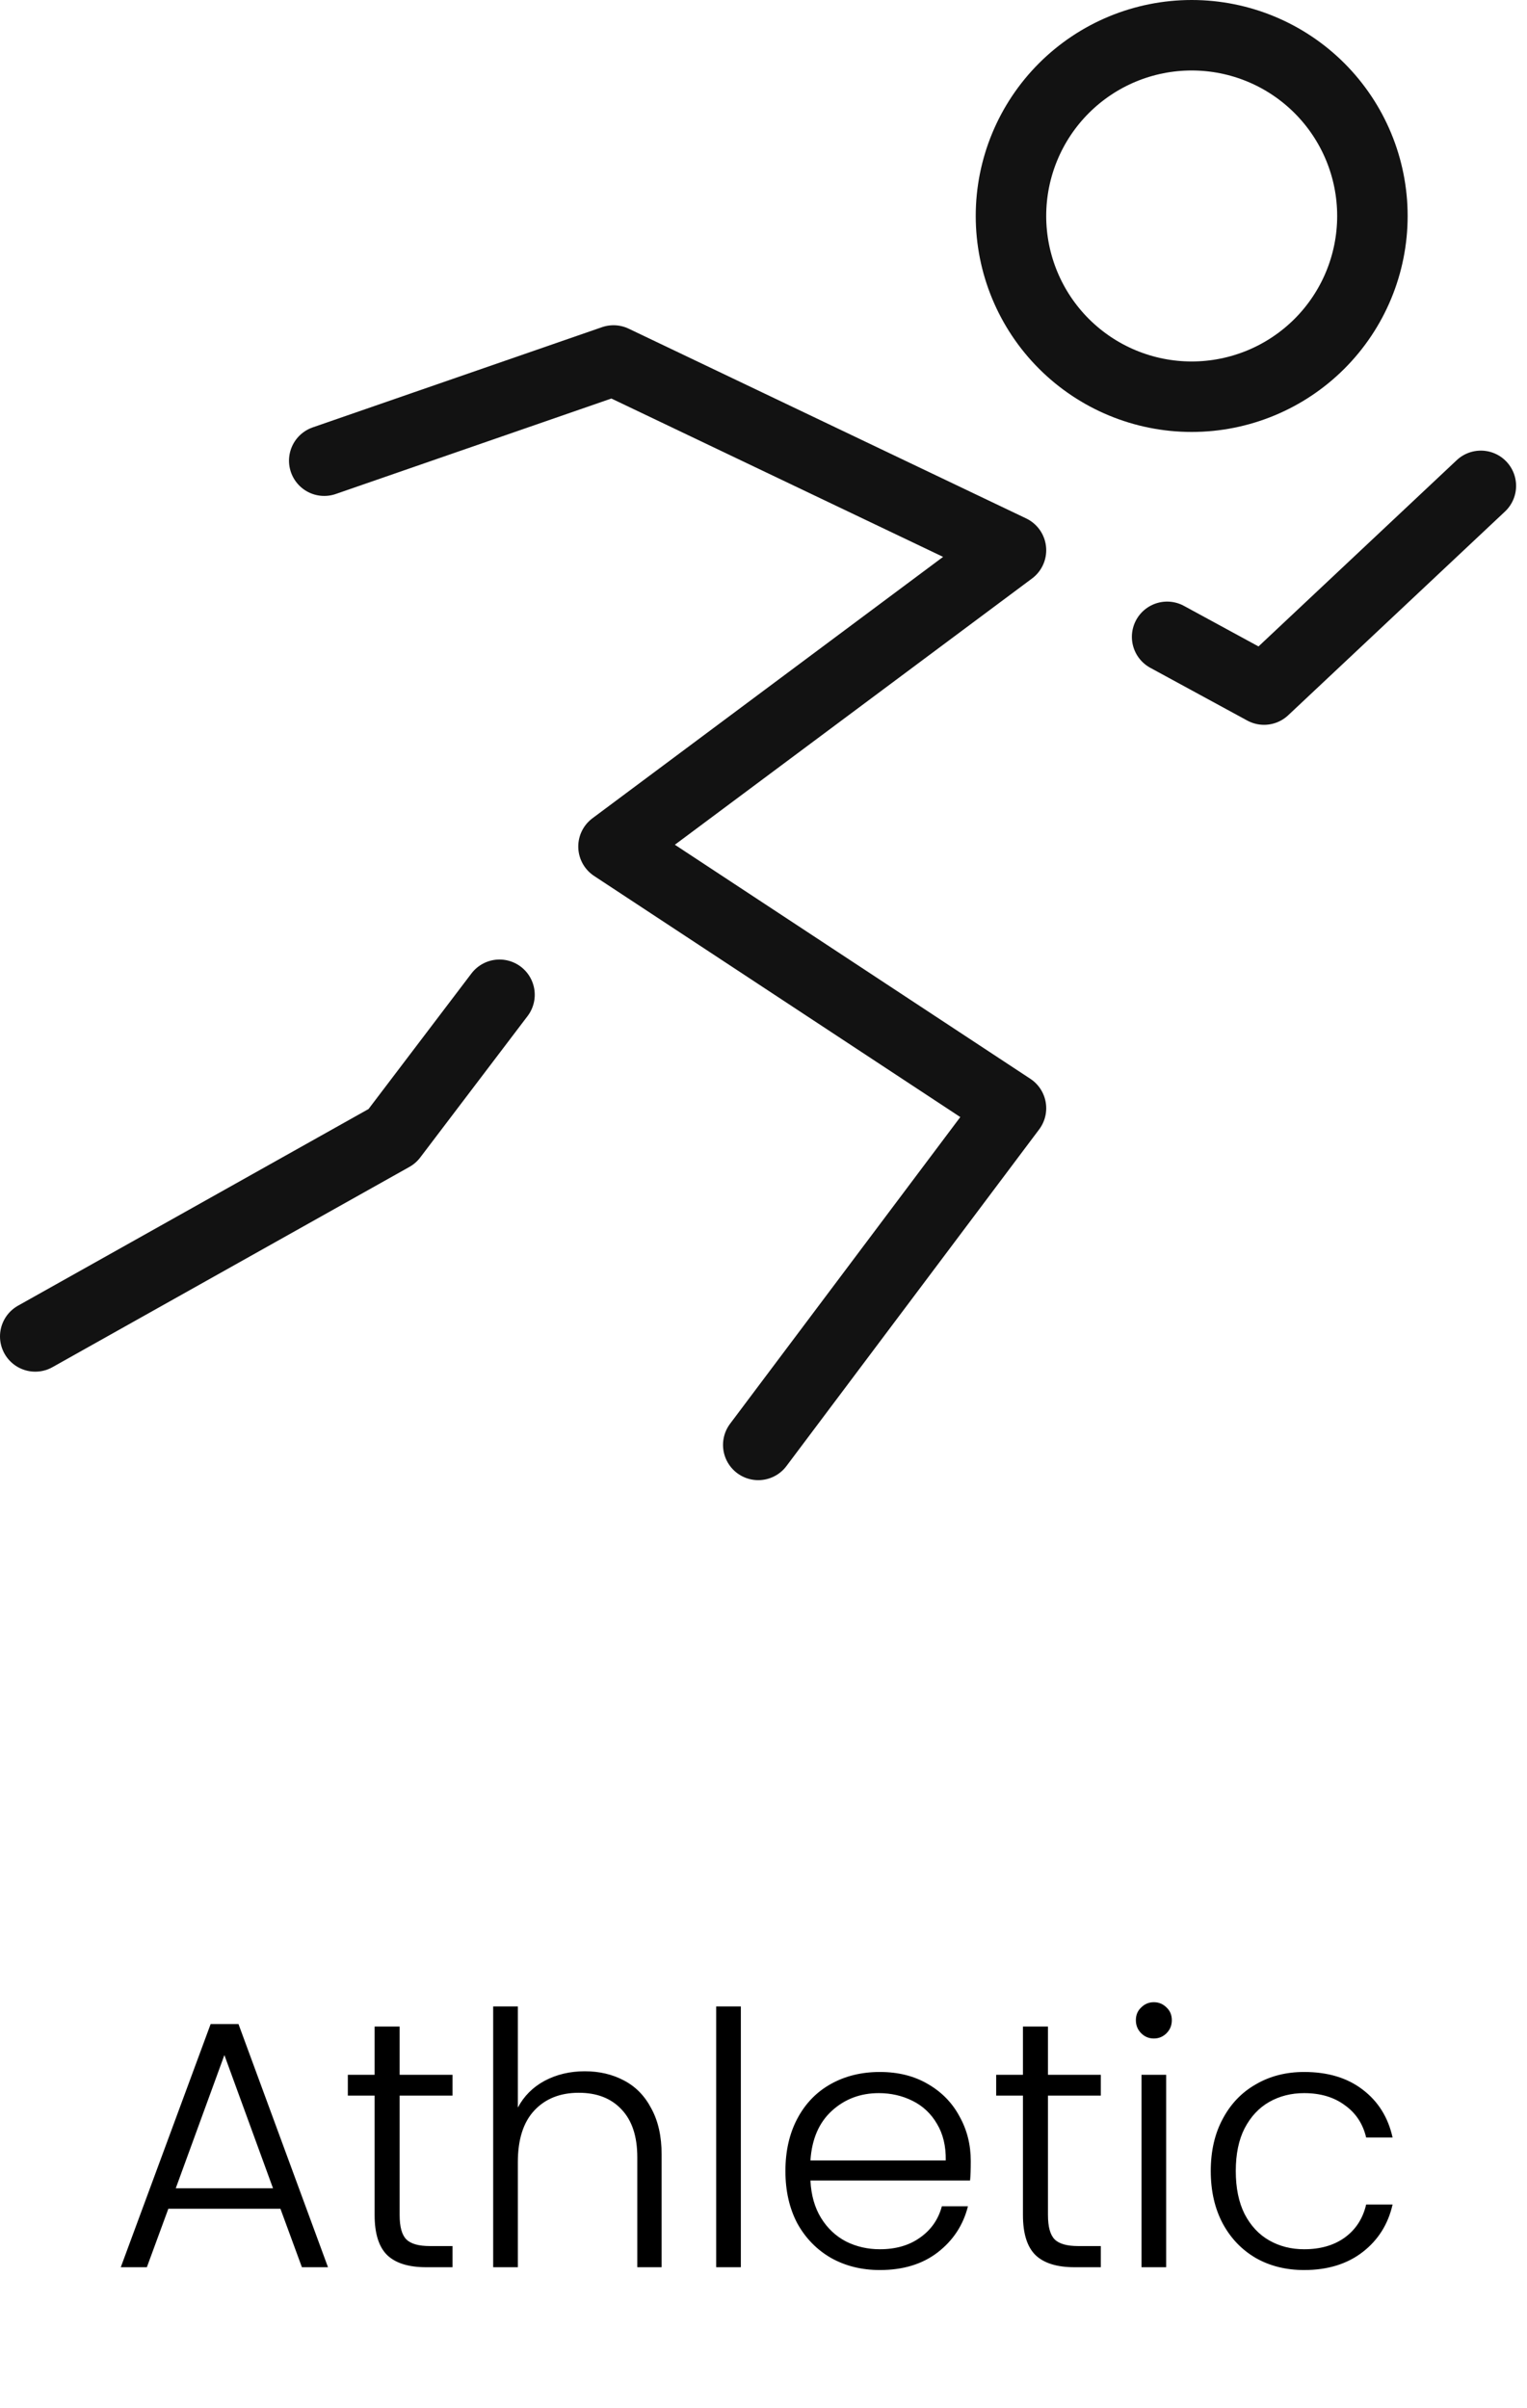 <svg width="130" height="205" viewBox="0 0 130 205" fill="none" xmlns="http://www.w3.org/2000/svg">
<path d="M23.873 188.02H14.333L12.503 193H10.283L17.933 172.3H20.303L27.923 193H25.703L23.873 188.02ZM23.243 186.28L19.103 174.94L14.963 186.28H23.243ZM34.023 178.39V188.56C34.023 189.56 34.213 190.25 34.593 190.63C34.973 191.01 35.643 191.2 36.603 191.2H38.523V193H36.273C34.793 193 33.693 192.66 32.973 191.98C32.253 191.28 31.893 190.14 31.893 188.56V178.39H29.613V176.62H31.893V172.51H34.023V176.62H38.523V178.39H34.023ZM49.786 176.32C51.026 176.32 52.136 176.58 53.116 177.1C54.116 177.62 54.896 178.42 55.456 179.5C56.036 180.56 56.326 181.86 56.326 183.4V193H54.256V183.64C54.256 181.86 53.806 180.5 52.906 179.56C52.026 178.62 50.816 178.15 49.276 178.15C47.696 178.15 46.436 178.65 45.496 179.65C44.556 180.65 44.086 182.12 44.086 184.06V193H41.986V170.8H44.086V179.41C44.606 178.43 45.366 177.67 46.366 177.13C47.386 176.59 48.526 176.32 49.786 176.32ZM63.071 170.8V193H60.971V170.8H63.071ZM82.646 183.97C82.646 184.69 82.626 185.24 82.586 185.62H68.996C69.056 186.86 69.356 187.92 69.896 188.8C70.436 189.68 71.146 190.35 72.026 190.81C72.906 191.25 73.866 191.47 74.906 191.47C76.266 191.47 77.406 191.14 78.326 190.48C79.266 189.82 79.886 188.93 80.186 187.81H82.406C82.006 189.41 81.146 190.72 79.826 191.74C78.526 192.74 76.886 193.24 74.906 193.24C73.366 193.24 71.986 192.9 70.766 192.22C69.546 191.52 68.586 190.54 67.886 189.28C67.206 188 66.866 186.51 66.866 184.81C66.866 183.11 67.206 181.62 67.886 180.34C68.566 179.06 69.516 178.08 70.736 177.4C71.956 176.72 73.346 176.38 74.906 176.38C76.466 176.38 77.826 176.72 78.986 177.4C80.166 178.08 81.066 179 81.686 180.16C82.326 181.3 82.646 182.57 82.646 183.97ZM80.516 183.91C80.536 182.69 80.286 181.65 79.766 180.79C79.266 179.93 78.576 179.28 77.696 178.84C76.816 178.4 75.856 178.18 74.816 178.18C73.256 178.18 71.926 178.68 70.826 179.68C69.726 180.68 69.116 182.09 68.996 183.91H80.516ZM89.218 178.39V188.56C89.218 189.56 89.408 190.25 89.788 190.63C90.168 191.01 90.838 191.2 91.798 191.2H93.718V193H91.468C89.988 193 88.888 192.66 88.168 191.98C87.448 191.28 87.088 190.14 87.088 188.56V178.39H84.808V176.62H87.088V172.51H89.218V176.62H93.718V178.39H89.218ZM98.232 173.53C97.812 173.53 97.452 173.38 97.152 173.08C96.852 172.78 96.702 172.41 96.702 171.97C96.702 171.53 96.852 171.17 97.152 170.89C97.452 170.59 97.812 170.44 98.232 170.44C98.652 170.44 99.012 170.59 99.312 170.89C99.612 171.17 99.762 171.53 99.762 171.97C99.762 172.41 99.612 172.78 99.312 173.08C99.012 173.38 98.652 173.53 98.232 173.53ZM99.282 176.62V193H97.182V176.62H99.282ZM103.077 184.81C103.077 183.11 103.417 181.63 104.097 180.37C104.777 179.09 105.717 178.11 106.917 177.43C108.117 176.73 109.487 176.38 111.027 176.38C113.047 176.38 114.707 176.88 116.007 177.88C117.327 178.88 118.177 180.24 118.557 181.96H116.307C116.027 180.78 115.417 179.86 114.477 179.2C113.557 178.52 112.407 178.18 111.027 178.18C109.927 178.18 108.937 178.43 108.057 178.93C107.177 179.43 106.477 180.18 105.957 181.18C105.457 182.16 105.207 183.37 105.207 184.81C105.207 186.25 105.457 187.47 105.957 188.47C106.477 189.47 107.177 190.22 108.057 190.72C108.937 191.22 109.927 191.47 111.027 191.47C112.407 191.47 113.557 191.14 114.477 190.48C115.417 189.8 116.027 188.86 116.307 187.66H118.557C118.177 189.34 117.327 190.69 116.007 191.71C114.687 192.73 113.027 193.24 111.027 193.24C109.487 193.24 108.117 192.9 106.917 192.22C105.717 191.52 104.777 190.54 104.097 189.28C103.417 188 103.077 186.51 103.077 184.81Z" fill="black"/>
<path d="M101.454 33.771C105.534 33.771 109.448 32.15 112.333 29.265C115.218 26.379 116.839 22.466 116.839 18.385C116.839 14.305 115.218 10.392 112.333 7.506C109.448 4.621 105.534 3 101.454 3C97.373 3 93.46 4.621 90.575 7.506C87.689 10.392 86.068 14.305 86.068 18.385C86.068 22.466 87.689 26.379 90.575 29.265C93.46 32.15 97.373 33.771 101.454 33.771Z" stroke="#121212" stroke-width="6"/>
<path d="M27.604 39.217L52.23 30.687L86.069 46.839L52.23 72.062L86.069 94.34L64.554 123M99.362 54.212L107.615 58.701L126.071 41.359M42.525 84.681L33.386 96.719L3 113.765" stroke="#121212" stroke-width="6" stroke-linecap="round" stroke-linejoin="round"/>
</svg>
